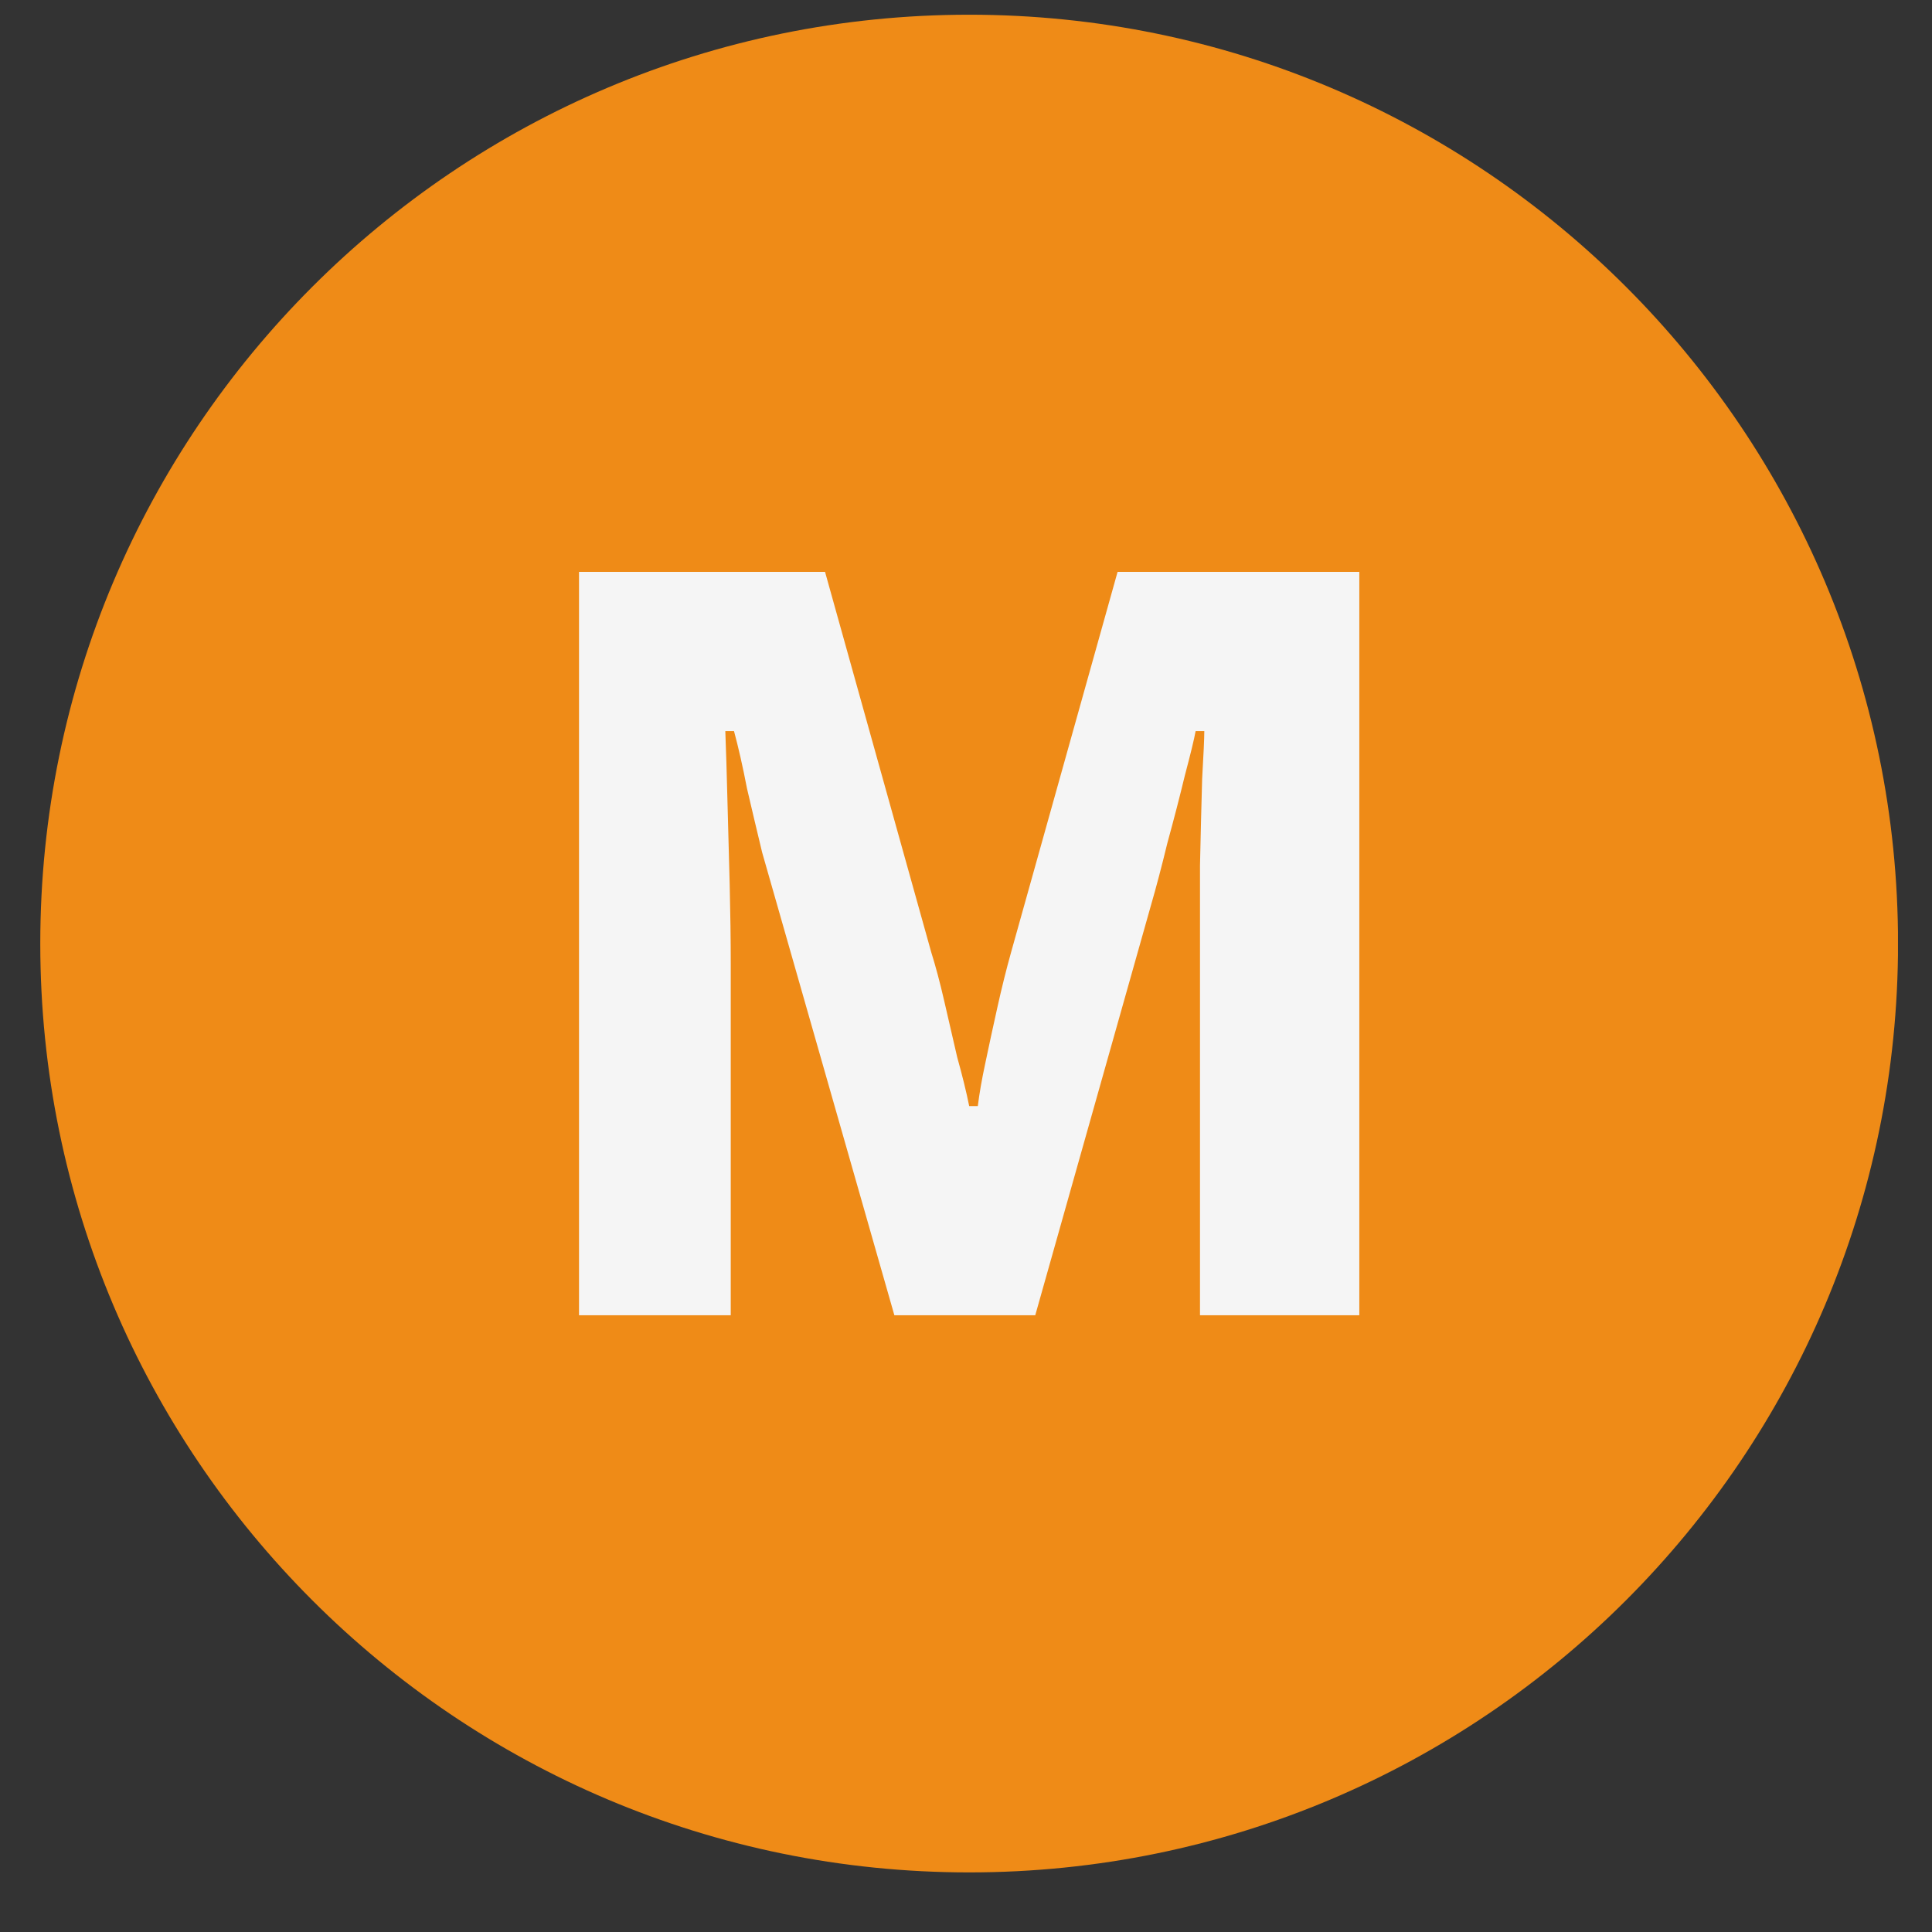 <svg xmlns="http://www.w3.org/2000/svg" width="26" height="26" viewBox="0 0 26 26" fill="none"><rect x="0" y="0" width="26" height="26" fill="#333333" stroke="none"/><g clip-path="url(#clip0_294_251)"><path d="M25.543 12.698C25.543 5.794 19.946 0.198 13.043 0.198C6.139 0.198 0.542 5.794 0.542 12.698C0.542 19.601 6.139 25.198 13.043 25.198C19.946 25.198 25.543 19.601 25.543 12.698Z" fill="#EF8B17"></path><path d="M7.792 17.7V7.696H11.103L12.532 12.814C12.59 12.999 12.649 13.218 12.707 13.471C12.765 13.723 12.824 13.976 12.882 14.229C12.95 14.472 13.004 14.691 13.043 14.885H13.159C13.179 14.72 13.213 14.525 13.261 14.302C13.31 14.069 13.363 13.821 13.422 13.558C13.48 13.296 13.543 13.043 13.611 12.8L15.04 7.696H18.293V17.7H16.149V12.96C16.149 12.523 16.149 12.085 16.149 11.648C16.159 11.2 16.168 10.812 16.178 10.481C16.197 10.15 16.207 9.937 16.207 9.839H16.09C16.071 9.946 16.022 10.146 15.945 10.437C15.877 10.719 15.799 11.021 15.711 11.341C15.633 11.662 15.56 11.939 15.492 12.173L13.932 17.7H12.036L10.461 12.187C10.403 11.983 10.335 11.745 10.257 11.473C10.189 11.191 10.121 10.904 10.053 10.612C9.995 10.311 9.936 10.053 9.878 9.839H9.761C9.771 10.102 9.781 10.418 9.79 10.787C9.8 11.147 9.81 11.521 9.82 11.91C9.829 12.289 9.834 12.639 9.834 12.96V17.7H7.792Z" fill="#F5F5F5"></path></g><defs><clipPath id="clip0_294_251"><rect width="25" height="25" fill="white" transform="translate(0.542 0.198)"></rect></clipPath></defs></svg>